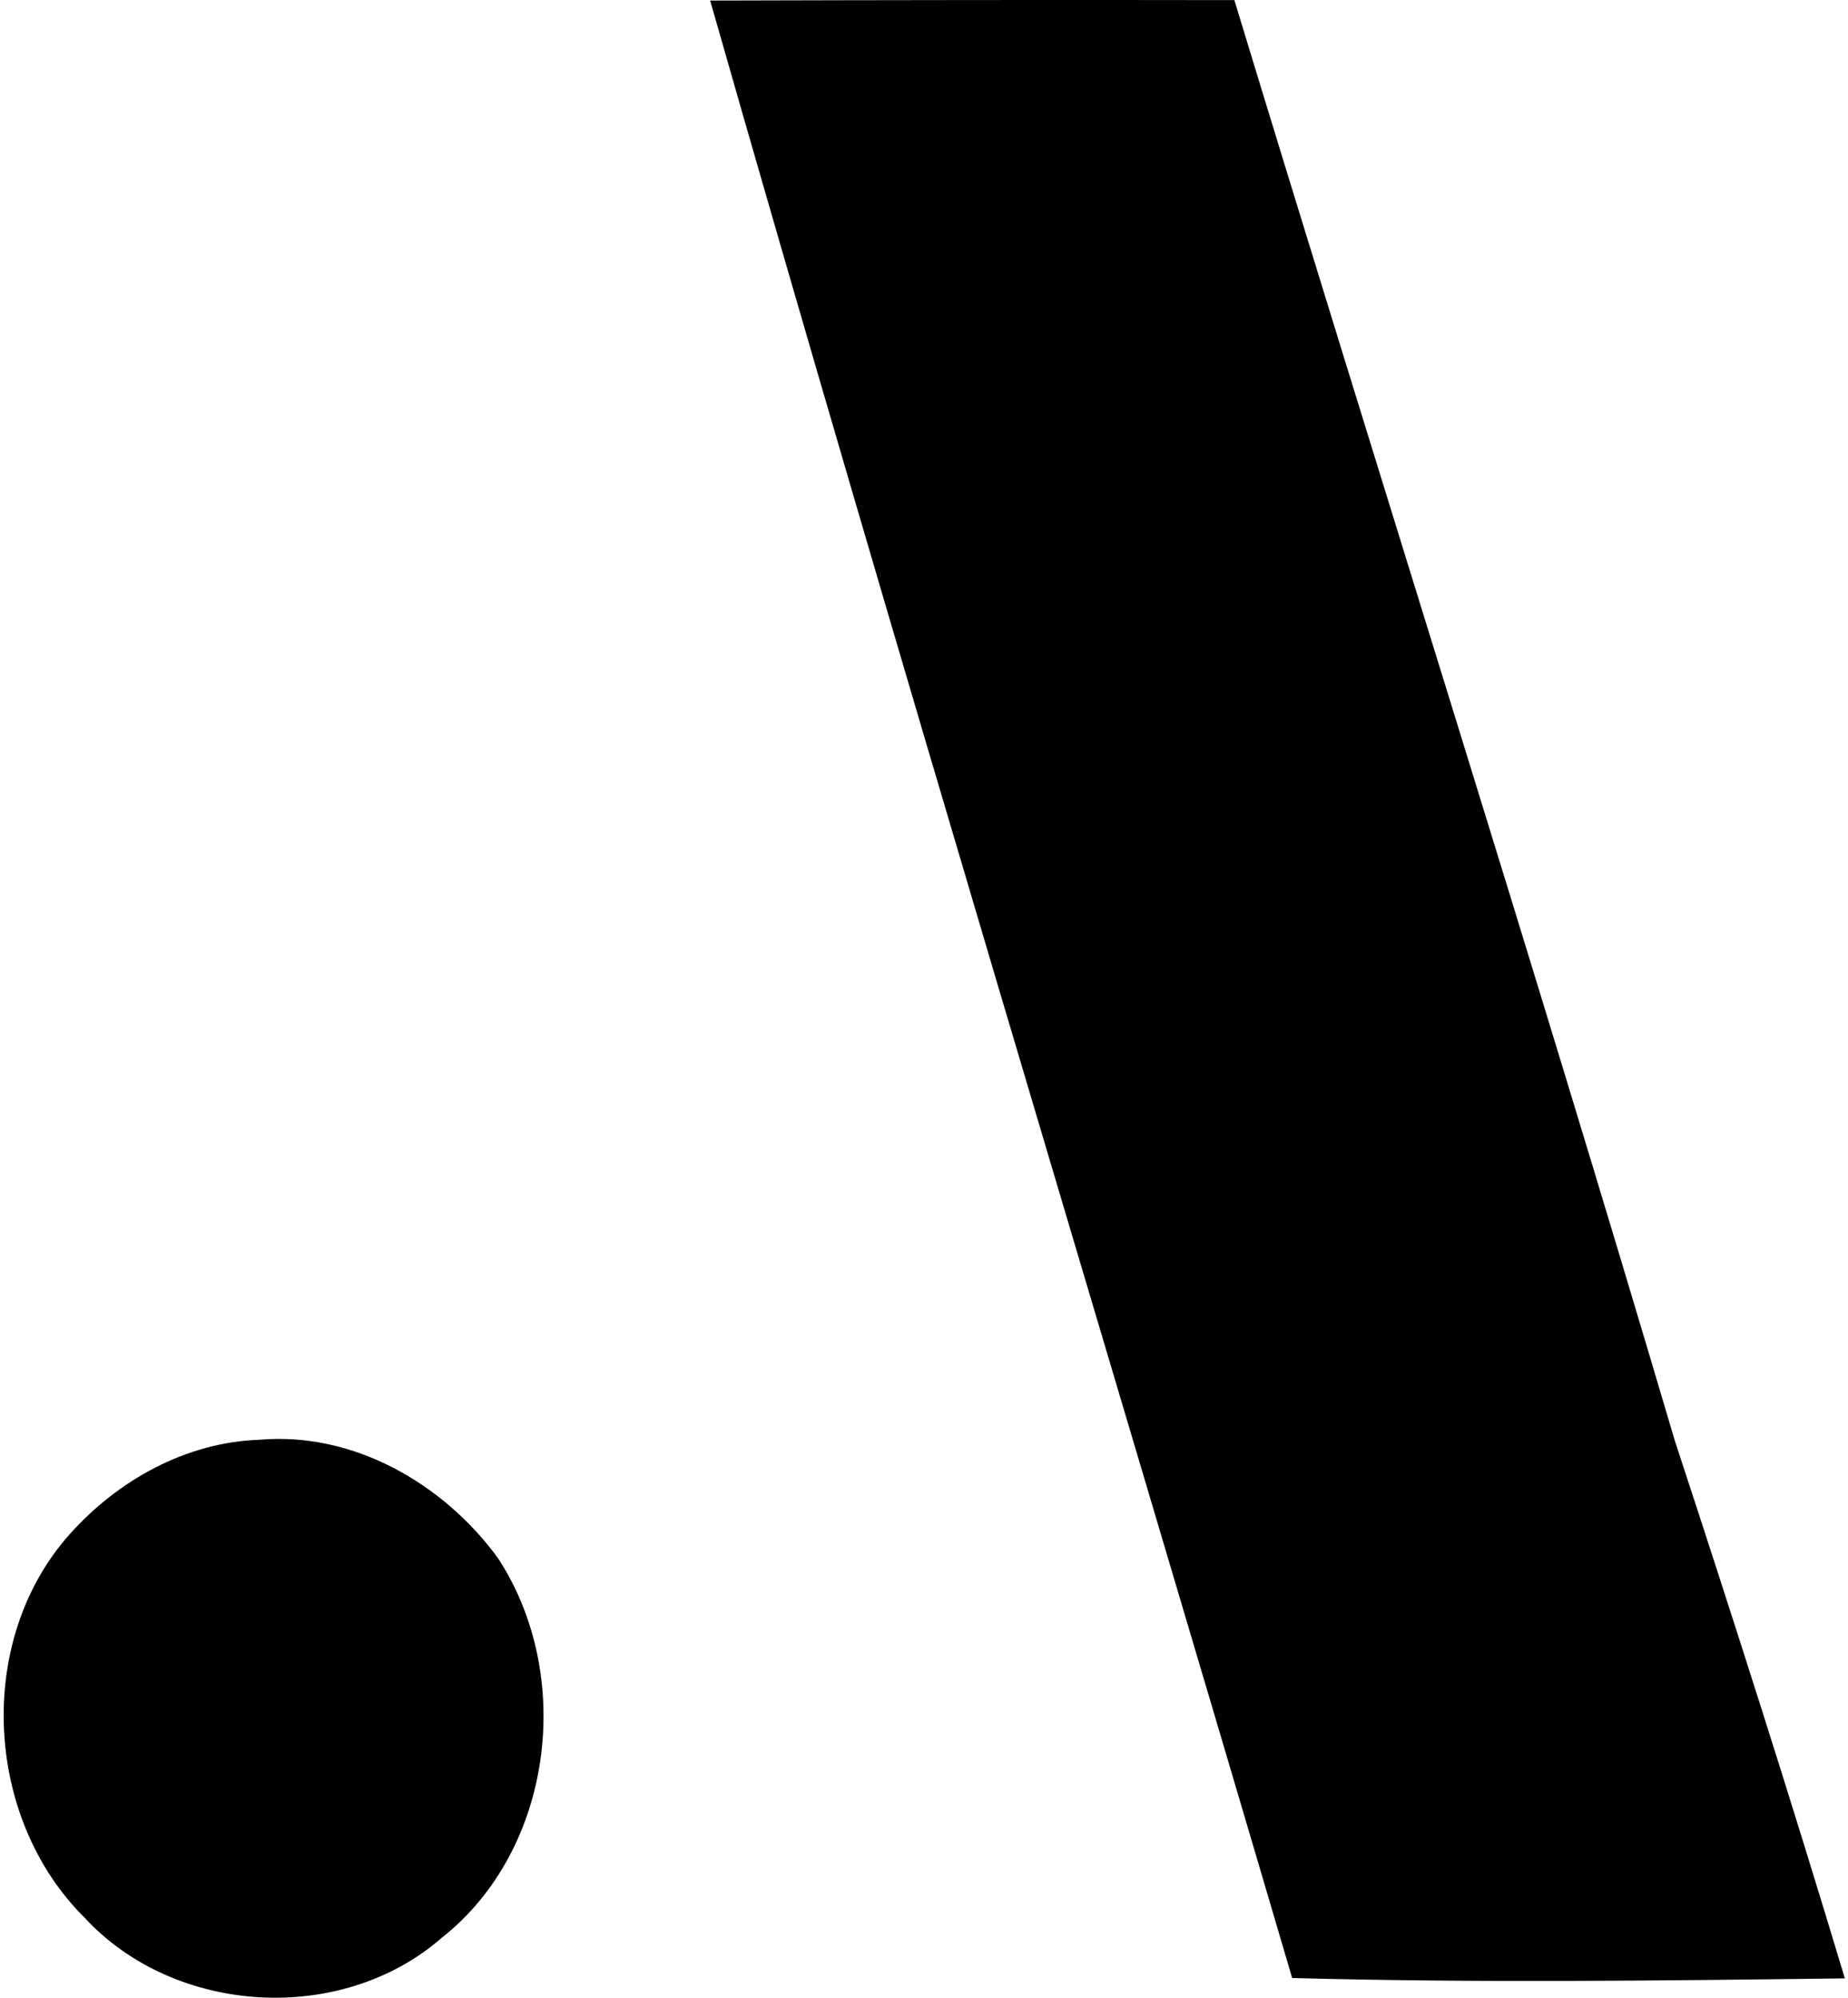 <svg xmlns="http://www.w3.org/2000/svg" width="185" height="200" fill="none" viewBox="0 0 185 200">
  <path fill="#000" d="M71.091.054c17.49-.048 34.99-.072 52.479-.042 14.618 48.09 29.846 95.989 44.086 144.193 5.875 17.885 11.613 35.824 17.027 53.852-18.43.228-36.915.462-55.327-.036C109.948 132.028 89.971 66.203 71.091.054ZM25.933 144.139c9.443-.839 18.496 4.401 23.934 11.871 7.668 11.746 5.534 29.175-5.654 37.994-10.043 8.754-26.68 7.758-35.703-1.978-10.103-9.971-11.038-27.844-1.493-38.48 4.826-5.372 11.595-9.149 18.916-9.407Z"/>
</svg>
